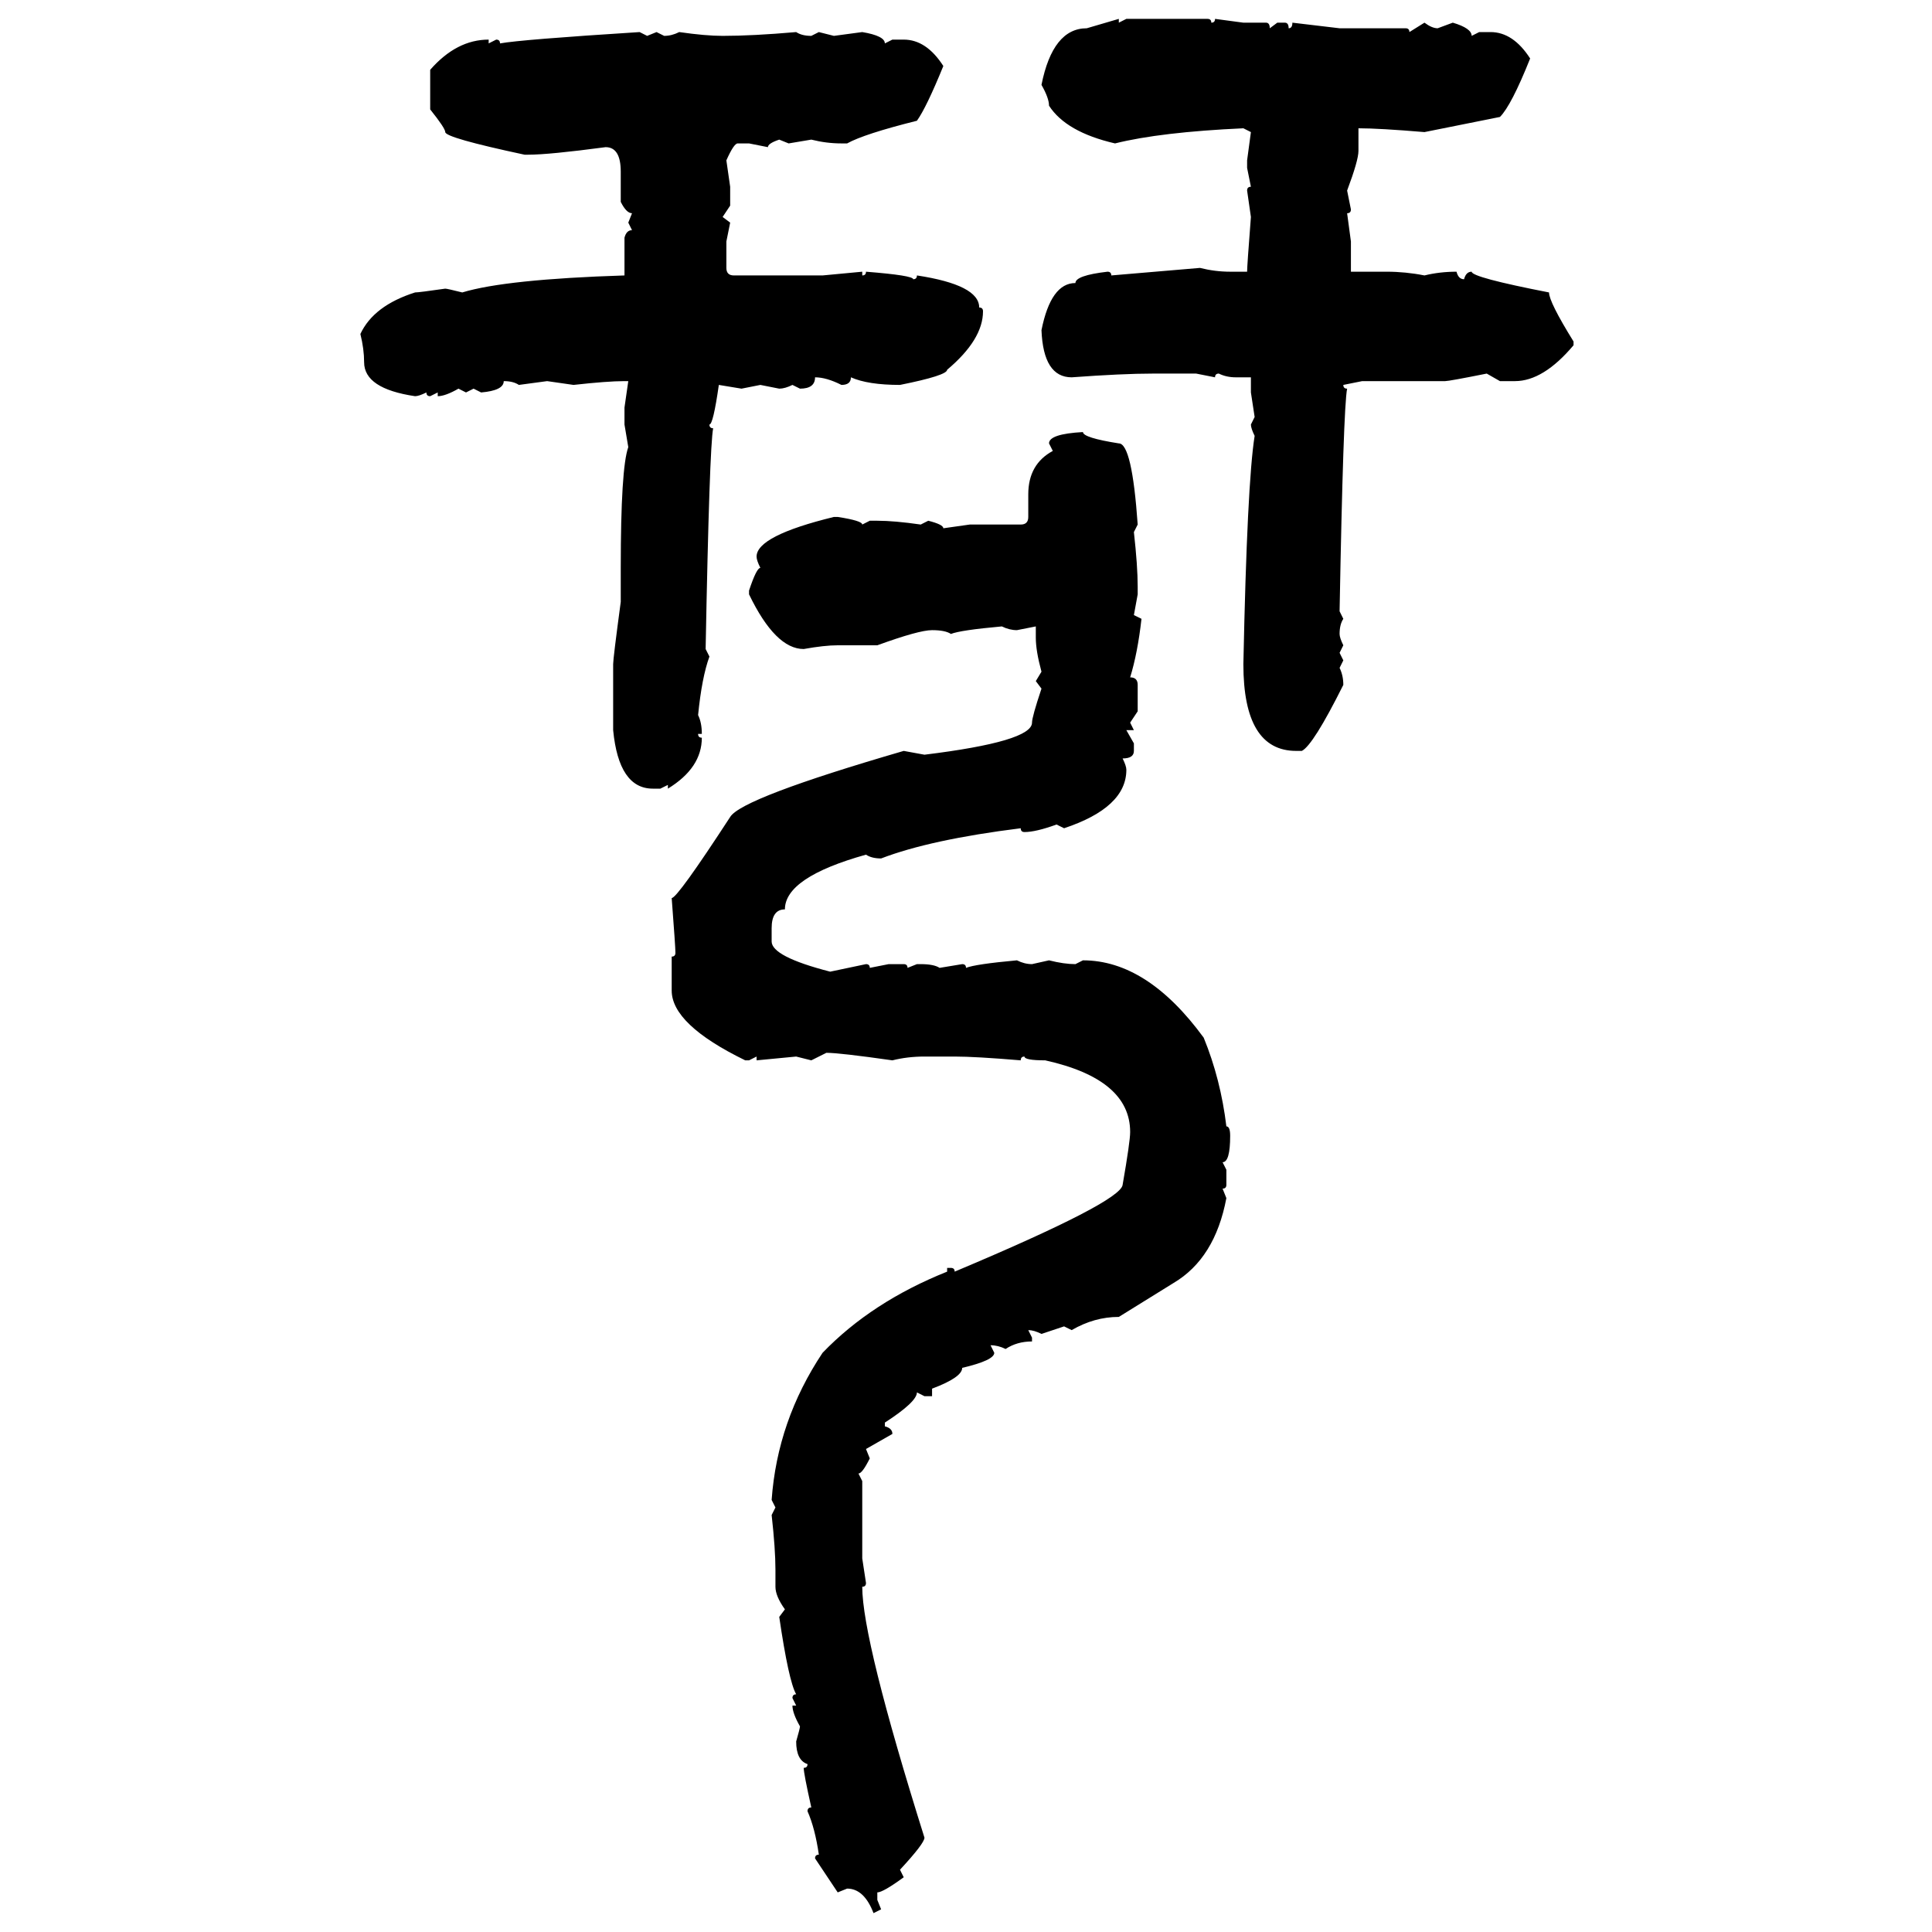 <svg xmlns="http://www.w3.org/2000/svg" xmlns:xlink="http://www.w3.org/1999/xlink" width="300" height="300"><path d="M168.75 4.39L173.73 2.93L173.73 3.52L174.90 2.93L187.50 2.93Q188.09 2.93 188.09 3.52L188.09 3.52Q188.67 3.52 188.67 2.93L188.67 2.93L193.07 3.52L196.58 3.52Q197.17 3.52 197.17 4.39L197.17 4.39L198.34 3.52L199.51 3.52Q200.10 3.52 200.10 4.39L200.10 4.39Q200.68 4.39 200.68 3.52L200.68 3.52L208.01 4.39L218.26 4.39Q218.85 4.39 218.85 4.98L218.85 4.98L221.19 3.52Q222.36 4.39 223.24 4.39L223.24 4.39L225.59 3.52Q228.52 4.39 228.52 5.57L228.52 5.57L229.69 4.98L231.45 4.98Q234.96 4.98 237.60 9.08L237.60 9.08Q234.67 16.41 232.91 18.16L232.91 18.16L221.19 20.51Q214.16 19.92 210.94 19.92L210.94 19.92L210.94 23.44Q210.94 24.90 209.18 29.59L209.18 29.59L209.77 32.52Q209.77 33.11 209.18 33.11L209.18 33.11L209.77 37.50L209.77 42.19L215.33 42.19Q218.26 42.19 221.19 42.77L221.19 42.77Q223.54 42.19 226.17 42.19L226.17 42.19Q226.46 43.36 227.34 43.36L227.34 43.36Q227.64 42.19 228.52 42.19L228.52 42.19Q228.52 43.07 240.53 45.41L240.53 45.41Q240.53 46.88 244.34 53.03L244.34 53.03L244.34 53.61Q239.65 59.18 235.25 59.18L235.25 59.18L232.91 59.18L230.86 58.01Q225 59.18 224.41 59.18L224.41 59.18L211.52 59.18L208.59 59.77Q208.59 60.35 209.18 60.35L209.18 60.35Q208.59 63.28 208.01 94.92L208.01 94.92L208.59 96.09Q208.01 96.97 208.01 98.44L208.01 98.44Q208.01 99.02 208.59 100.20L208.59 100.20L208.01 101.37L208.59 102.54L208.01 103.71Q208.59 104.88 208.59 106.35L208.59 106.35Q203.91 115.72 202.15 116.60L202.15 116.60L201.27 116.60Q193.07 116.60 193.07 103.13L193.07 103.13Q193.65 75 194.82 67.68L194.82 67.68Q194.24 66.50 194.24 65.92L194.24 65.92L194.82 64.75L194.24 60.94L194.24 58.59L191.89 58.59Q190.43 58.59 189.26 58.01L189.26 58.01Q188.67 58.01 188.67 58.59L188.67 58.59L185.74 58.01L179.00 58.01Q174.32 58.01 166.41 58.59L166.41 58.59Q162.01 58.59 161.72 51.27L161.72 51.27Q163.18 43.95 166.99 43.95L166.99 43.95Q166.99 42.77 171.97 42.19L171.97 42.19Q172.56 42.19 172.56 42.77L172.56 42.77L186.33 41.60Q188.67 42.19 191.02 42.19L191.02 42.19L193.65 42.19Q193.65 41.31 194.24 33.69L194.24 33.69L193.65 29.59Q193.65 29.00 194.24 29.00L194.24 29.00L193.65 26.07L193.65 24.90L194.24 20.51L193.07 19.92Q180.18 20.51 173.14 22.27L173.14 22.27Q165.53 20.51 162.89 16.41L162.89 16.41Q162.89 15.23 161.72 13.18L161.72 13.18Q163.48 4.39 168.75 4.39L168.75 4.39ZM99.32 4.98L99.32 4.98L100.49 5.57L101.95 4.98L103.13 5.57Q104.30 5.57 105.47 4.98L105.47 4.98Q109.57 5.57 112.21 5.57L112.21 5.57Q116.89 5.57 123.63 4.98L123.63 4.98Q124.51 5.57 125.98 5.57L125.98 5.57L127.15 4.98L129.49 5.57L133.89 4.98Q137.40 5.57 137.40 6.74L137.40 6.74L138.57 6.15L140.33 6.15Q143.85 6.15 146.48 10.25L146.48 10.25Q143.85 16.70 142.38 18.75L142.38 18.75Q134.18 20.80 131.54 22.27L131.54 22.27L130.66 22.27Q128.32 22.27 125.98 21.68L125.98 21.68L122.46 22.27L121.00 21.68Q119.24 22.27 119.24 22.85L119.24 22.85L116.31 22.27L114.55 22.27Q113.96 22.27 112.79 24.90L112.79 24.90L113.38 29.00L113.38 31.93L112.21 33.69L113.38 34.57L112.79 37.50L112.79 41.60Q112.79 42.77 113.96 42.77L113.96 42.77L127.73 42.77L133.89 42.19L133.89 42.77Q134.47 42.77 134.47 42.19L134.47 42.19Q141.80 42.77 141.80 43.36L141.80 43.36Q142.38 43.36 142.38 42.77L142.38 42.77Q152.05 44.24 152.05 47.75L152.05 47.75Q152.64 47.75 152.64 48.34L152.64 48.34Q152.64 52.73 147.07 57.42L147.07 57.42Q147.07 58.30 139.75 59.77L139.75 59.77Q134.77 59.77 132.13 58.59L132.13 58.59Q132.13 59.77 130.66 59.77L130.66 59.77Q128.32 58.59 126.56 58.59L126.56 58.59Q126.56 60.35 124.22 60.35L124.22 60.35L123.05 59.77Q121.88 60.35 121.00 60.35L121.00 60.35L118.07 59.77L115.14 60.35L111.62 59.77Q110.74 65.92 110.16 65.92L110.16 65.92Q110.16 66.50 110.74 66.50L110.74 66.50Q110.16 69.43 109.57 100.78L109.57 100.78L110.16 101.95Q108.98 105.18 108.40 111.04L108.40 111.04Q108.98 112.21 108.98 113.96L108.98 113.96L108.40 113.96Q108.40 114.55 108.98 114.55L108.98 114.55Q108.98 119.24 103.71 122.46L103.71 122.46L103.71 121.88L102.54 122.46L101.37 122.46Q96.09 122.46 95.21 113.38L95.21 113.38L95.21 103.13Q95.21 102.25 96.39 93.46L96.39 93.46L96.39 88.18Q96.39 72.66 97.56 69.43L97.56 69.43L96.97 65.92L96.97 63.28L97.56 59.18L96.97 59.18Q94.34 59.18 89.06 59.77L89.06 59.77L84.96 59.18L80.57 59.77Q79.69 59.18 78.22 59.18L78.22 59.18Q78.22 60.64 74.71 60.94L74.71 60.94L73.54 60.35L72.36 60.94L71.19 60.35Q69.14 61.52 67.97 61.52L67.97 61.52L67.97 60.94L66.80 61.52Q66.21 61.52 66.21 60.94L66.21 60.94Q65.04 61.52 64.45 61.52L64.45 61.52Q56.54 60.35 56.54 56.25L56.54 56.25Q56.54 54.20 55.96 51.86L55.96 51.86Q58.01 47.46 64.45 45.41L64.45 45.41Q65.04 45.41 69.14 44.82L69.14 44.82Q69.43 44.82 71.78 45.41L71.78 45.41Q78.52 43.36 96.97 42.77L96.97 42.77L96.97 36.91Q97.27 35.74 98.14 35.74L98.14 35.74L97.56 34.57L98.14 33.11Q97.27 33.11 96.39 31.35L96.39 31.35L96.39 26.66Q96.39 22.85 94.04 22.85L94.04 22.85Q85.25 24.02 82.03 24.02L82.03 24.02L81.45 24.02Q69.14 21.39 69.14 20.51L69.14 20.51Q69.14 19.92 66.80 16.99L66.80 16.99L66.80 10.84Q70.90 6.15 75.88 6.15L75.88 6.15L75.88 6.74L77.05 6.15Q77.64 6.15 77.64 6.74L77.64 6.74Q80.86 6.15 99.32 4.98ZM168.16 67.09L168.16 67.09Q168.16 67.97 173.73 68.85L173.73 68.85Q175.78 68.85 176.66 81.45L176.66 81.45L176.07 82.62Q176.66 87.89 176.66 91.11L176.66 91.11L176.66 92.29L176.07 95.51L177.25 96.09Q176.66 101.37 175.49 105.18L175.49 105.18Q176.66 105.18 176.66 106.35L176.66 106.35L176.66 110.45L175.49 112.21L176.07 113.38L174.90 113.38L176.07 115.43L176.07 116.60Q176.07 117.77 174.32 117.77L174.32 117.77Q174.90 118.95 174.90 119.53L174.90 119.53Q174.90 125.39 165.23 128.61L165.23 128.61L164.06 128.03Q160.84 129.20 159.08 129.20L159.08 129.20Q158.50 129.20 158.50 128.61L158.50 128.61Q144.43 130.37 136.82 133.30L136.82 133.30Q135.35 133.30 134.47 132.71L134.47 132.71Q121.88 136.23 121.88 141.21L121.88 141.21Q119.82 141.21 119.82 144.14L119.82 144.14L119.82 146.19Q119.82 148.54 128.91 150.88L128.91 150.88L134.47 149.71Q135.06 149.71 135.06 150.29L135.06 150.29L137.99 149.71L140.33 149.71Q140.92 149.71 140.92 150.29L140.92 150.29L142.38 149.71L142.97 149.71Q145.02 149.71 145.90 150.29L145.90 150.29L149.41 149.71Q150 149.71 150 150.29L150 150.29Q151.46 149.71 157.91 149.12L157.91 149.12Q159.08 149.71 160.25 149.71L160.25 149.71L162.89 149.12Q165.23 149.71 166.99 149.71L166.99 149.71L168.16 149.12Q178.13 149.12 186.91 161.13L186.91 161.13Q189.55 167.58 190.43 174.90L190.43 174.90Q191.02 174.90 191.02 176.37L191.02 176.37Q191.02 180.47 189.84 180.47L189.84 180.47L190.43 181.64L190.43 183.98Q190.43 184.57 189.84 184.57L189.84 184.57L190.43 186.04Q188.67 195.41 182.23 199.22L182.23 199.22L173.73 204.49Q169.92 204.49 166.41 206.54L166.41 206.54L165.23 205.96L161.72 207.13Q160.55 206.54 159.67 206.54L159.67 206.54L160.25 207.71L160.25 208.30Q157.91 208.30 156.15 209.47L156.15 209.47Q154.98 208.89 153.81 208.89L153.81 208.89L154.39 210.06Q154.39 211.23 149.41 212.40L149.41 212.40Q149.41 213.87 144.73 215.63L144.73 215.63L144.73 216.80L143.55 216.80L142.38 216.21Q142.38 217.68 137.40 220.90L137.40 220.90L137.40 221.48Q138.57 221.78 138.57 222.66L138.57 222.66L134.47 225L135.06 226.46Q133.89 228.81 133.30 228.81L133.30 228.81L133.89 229.98L133.89 241.99L134.47 245.80Q134.47 246.39 133.89 246.39L133.89 246.39Q133.89 254.59 143.55 285.35L143.55 285.35Q143.55 286.23 139.75 290.33L139.75 290.33L140.33 291.50Q137.11 293.85 136.23 293.85L136.23 293.85L136.23 295.02L136.82 296.48L135.64 297.07Q134.18 293.26 131.54 293.26L131.54 293.26L130.08 293.85L126.56 288.57Q126.56 287.99 127.15 287.99L127.15 287.99Q126.56 283.89 125.39 281.25L125.39 281.25Q125.39 280.66 125.98 280.66L125.98 280.66Q124.80 275.39 124.80 274.51L124.80 274.51Q125.39 274.51 125.39 273.93L125.39 273.93Q123.63 273.34 123.63 270.41L123.63 270.41Q124.22 268.36 124.22 268.07L124.22 268.07Q123.05 266.02 123.05 264.84L123.05 264.84L123.63 264.84L123.05 263.67Q123.05 263.09 123.63 263.09L123.63 263.09Q122.46 261.04 121.00 251.07L121.00 251.07L121.88 249.90Q120.41 247.85 120.41 246.39L120.41 246.39L120.41 243.75Q120.41 240.53 119.82 235.25L119.82 235.25L120.41 234.08L119.82 232.91Q120.70 220.61 127.73 210.06L127.73 210.06Q135.35 202.15 147.07 197.46L147.07 197.46L147.07 196.88L147.66 196.88Q148.24 196.88 148.24 197.46L148.24 197.46Q174.02 186.62 174.32 183.98L174.32 183.98Q175.49 177.25 175.49 175.78L175.49 175.78Q175.49 167.58 162.30 164.65L162.30 164.65Q159.08 164.65 159.08 164.06L159.08 164.06Q158.50 164.06 158.50 164.65L158.50 164.65Q151.46 164.06 148.24 164.06L148.24 164.06L143.55 164.06Q140.92 164.06 138.57 164.65L138.57 164.65Q130.37 163.48 128.32 163.48L128.32 163.48L125.98 164.65L123.63 164.06L117.48 164.65L117.48 164.06L116.31 164.65L115.72 164.65Q104.30 159.08 104.30 153.81L104.30 153.81L104.30 148.54Q104.88 148.54 104.88 147.95L104.88 147.95Q104.88 147.07 104.30 139.45L104.30 139.45Q105.18 139.45 113.38 126.86L113.38 126.86Q115.14 123.93 140.33 116.60L140.33 116.60L143.55 117.19Q160.25 115.14 160.25 112.21L160.25 112.21Q160.25 111.33 161.72 106.93L161.72 106.93L160.84 105.76L161.72 104.30Q160.84 101.07 160.84 99.02L160.84 99.02L160.84 97.27L157.91 97.85Q156.74 97.85 155.57 97.27L155.57 97.27Q149.12 97.85 147.66 98.44L147.66 98.44Q146.78 97.85 144.73 97.85L144.73 97.85Q142.68 97.85 136.23 100.20L136.23 100.20L130.08 100.20Q128.03 100.20 124.80 100.78L124.80 100.78Q120.41 100.78 116.31 92.29L116.31 92.29L116.31 91.70Q117.48 88.18 118.07 88.18L118.07 88.18Q117.48 87.01 117.48 86.43L117.48 86.43Q117.48 83.20 129.49 80.27L129.49 80.27L130.08 80.27Q133.89 80.86 133.89 81.45L133.89 81.45L135.06 80.86L136.23 80.86Q138.87 80.86 142.97 81.45L142.97 81.45L144.14 80.86Q146.48 81.45 146.48 82.03L146.48 82.03L150.59 81.45L158.50 81.45Q159.67 81.45 159.67 80.27L159.67 80.27L159.67 76.76Q159.67 72.07 163.48 70.02L163.48 70.02L162.89 68.85Q162.89 67.38 168.16 67.09Z"/></svg>